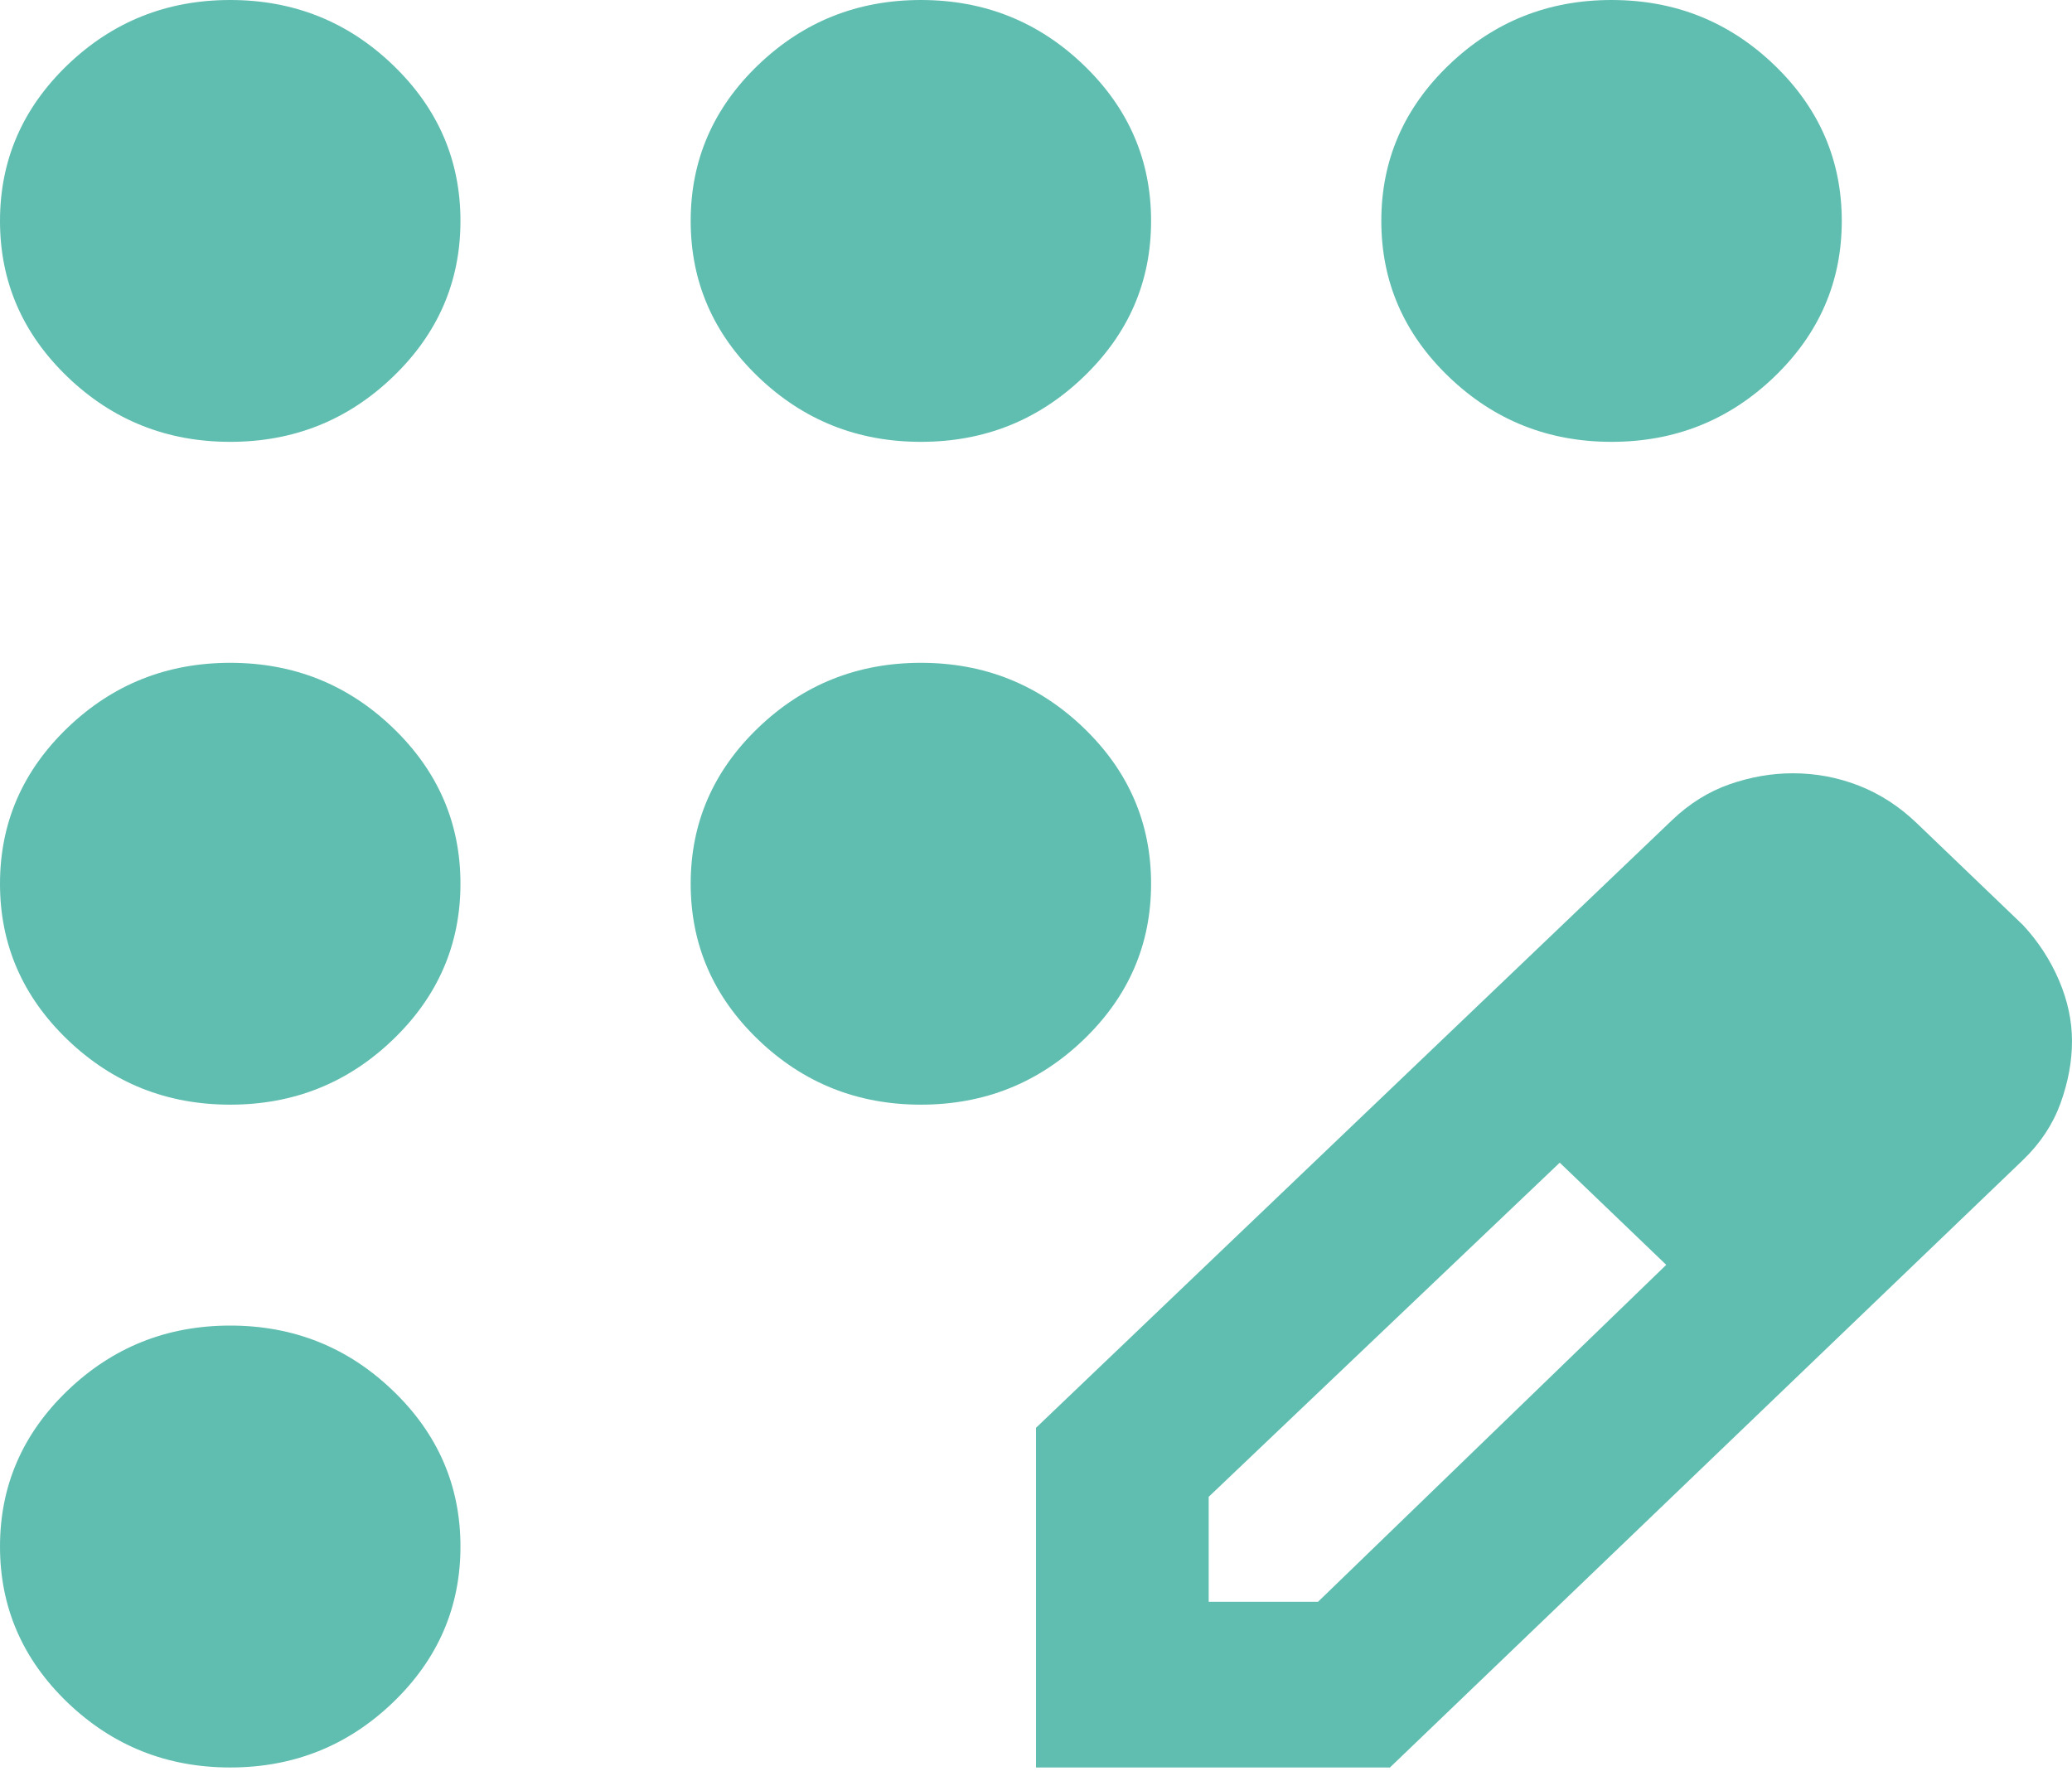 <svg width="35" height="30" viewBox="0 0 35 30" fill="none" xmlns="http://www.w3.org/2000/svg">
<path d="M3.889 29.858C2.819 29.858 1.904 29.492 1.142 28.762C0.381 28.031 0 27.152 0 26.126C0 25.099 0.381 24.221 1.142 23.49C1.904 22.759 2.819 22.393 3.889 22.393C4.958 22.393 5.874 22.759 6.635 23.49C7.397 24.221 7.778 25.099 7.778 26.126C7.778 27.152 7.397 28.031 6.635 28.762C5.874 29.492 4.958 29.858 3.889 29.858ZM3.889 18.661C2.819 18.661 1.904 18.296 1.142 17.565C0.381 16.834 0 15.955 0 14.929C0 13.903 0.381 13.024 1.142 12.293C1.904 11.562 2.819 11.197 3.889 11.197C4.958 11.197 5.874 11.562 6.635 12.293C7.397 13.024 7.778 13.903 7.778 14.929C7.778 15.955 7.397 16.834 6.635 17.565C5.874 18.296 4.958 18.661 3.889 18.661ZM3.889 7.464C2.819 7.464 1.904 7.099 1.142 6.368C0.381 5.637 0 4.759 0 3.732C0 2.706 0.381 1.827 1.142 1.096C1.904 0.365 2.819 0 3.889 0C4.958 0 5.874 0.365 6.635 1.096C7.397 1.827 7.778 2.706 7.778 3.732C7.778 4.759 7.397 5.637 6.635 6.368C5.874 7.099 4.958 7.464 3.889 7.464ZM15.556 7.464C14.486 7.464 13.571 7.099 12.809 6.368C12.047 5.637 11.667 4.759 11.667 3.732C11.667 2.706 12.047 1.827 12.809 1.096C13.571 0.365 14.486 0 15.556 0C16.625 0 17.541 0.365 18.302 1.096C19.064 1.827 19.444 2.706 19.444 3.732C19.444 4.759 19.064 5.637 18.302 6.368C17.541 7.099 16.625 7.464 15.556 7.464ZM27.222 7.464C26.153 7.464 25.237 7.099 24.476 6.368C23.714 5.637 23.333 4.759 23.333 3.732C23.333 2.706 23.714 1.827 24.476 1.096C25.237 0.365 26.153 0 27.222 0C28.292 0 29.207 0.365 29.969 1.096C30.73 1.827 31.111 2.706 31.111 3.732C31.111 4.759 30.73 5.637 29.969 6.368C29.207 7.099 28.292 7.464 27.222 7.464ZM15.556 18.661C14.486 18.661 13.571 18.296 12.809 17.565C12.047 16.834 11.667 15.955 11.667 14.929C11.667 13.903 12.047 13.024 12.809 12.293C13.571 11.562 14.486 11.197 15.556 11.197C16.625 11.197 17.541 11.562 18.302 12.293C19.064 13.024 19.444 13.903 19.444 14.929C19.444 15.955 19.064 16.834 18.302 17.565C17.541 18.296 16.625 18.661 15.556 18.661ZM17.5 29.858V24.12L28.243 13.856C28.535 13.576 28.859 13.374 29.215 13.249C29.572 13.125 29.928 13.063 30.285 13.063C30.674 13.063 31.046 13.133 31.403 13.273C31.759 13.413 32.083 13.623 32.375 13.903L34.174 15.629C34.433 15.909 34.635 16.22 34.781 16.562C34.927 16.904 35 17.246 35 17.588C35 17.93 34.935 18.28 34.806 18.638C34.676 18.995 34.465 19.314 34.174 19.594L23.479 29.858H17.5ZM20.417 27.059H22.264L28.146 21.367L27.271 20.481L26.347 19.641L20.417 25.286V27.059ZM27.271 20.481L26.347 19.641L28.146 21.367L27.271 20.481Z" fill="#60BEB0"/>
</svg>
